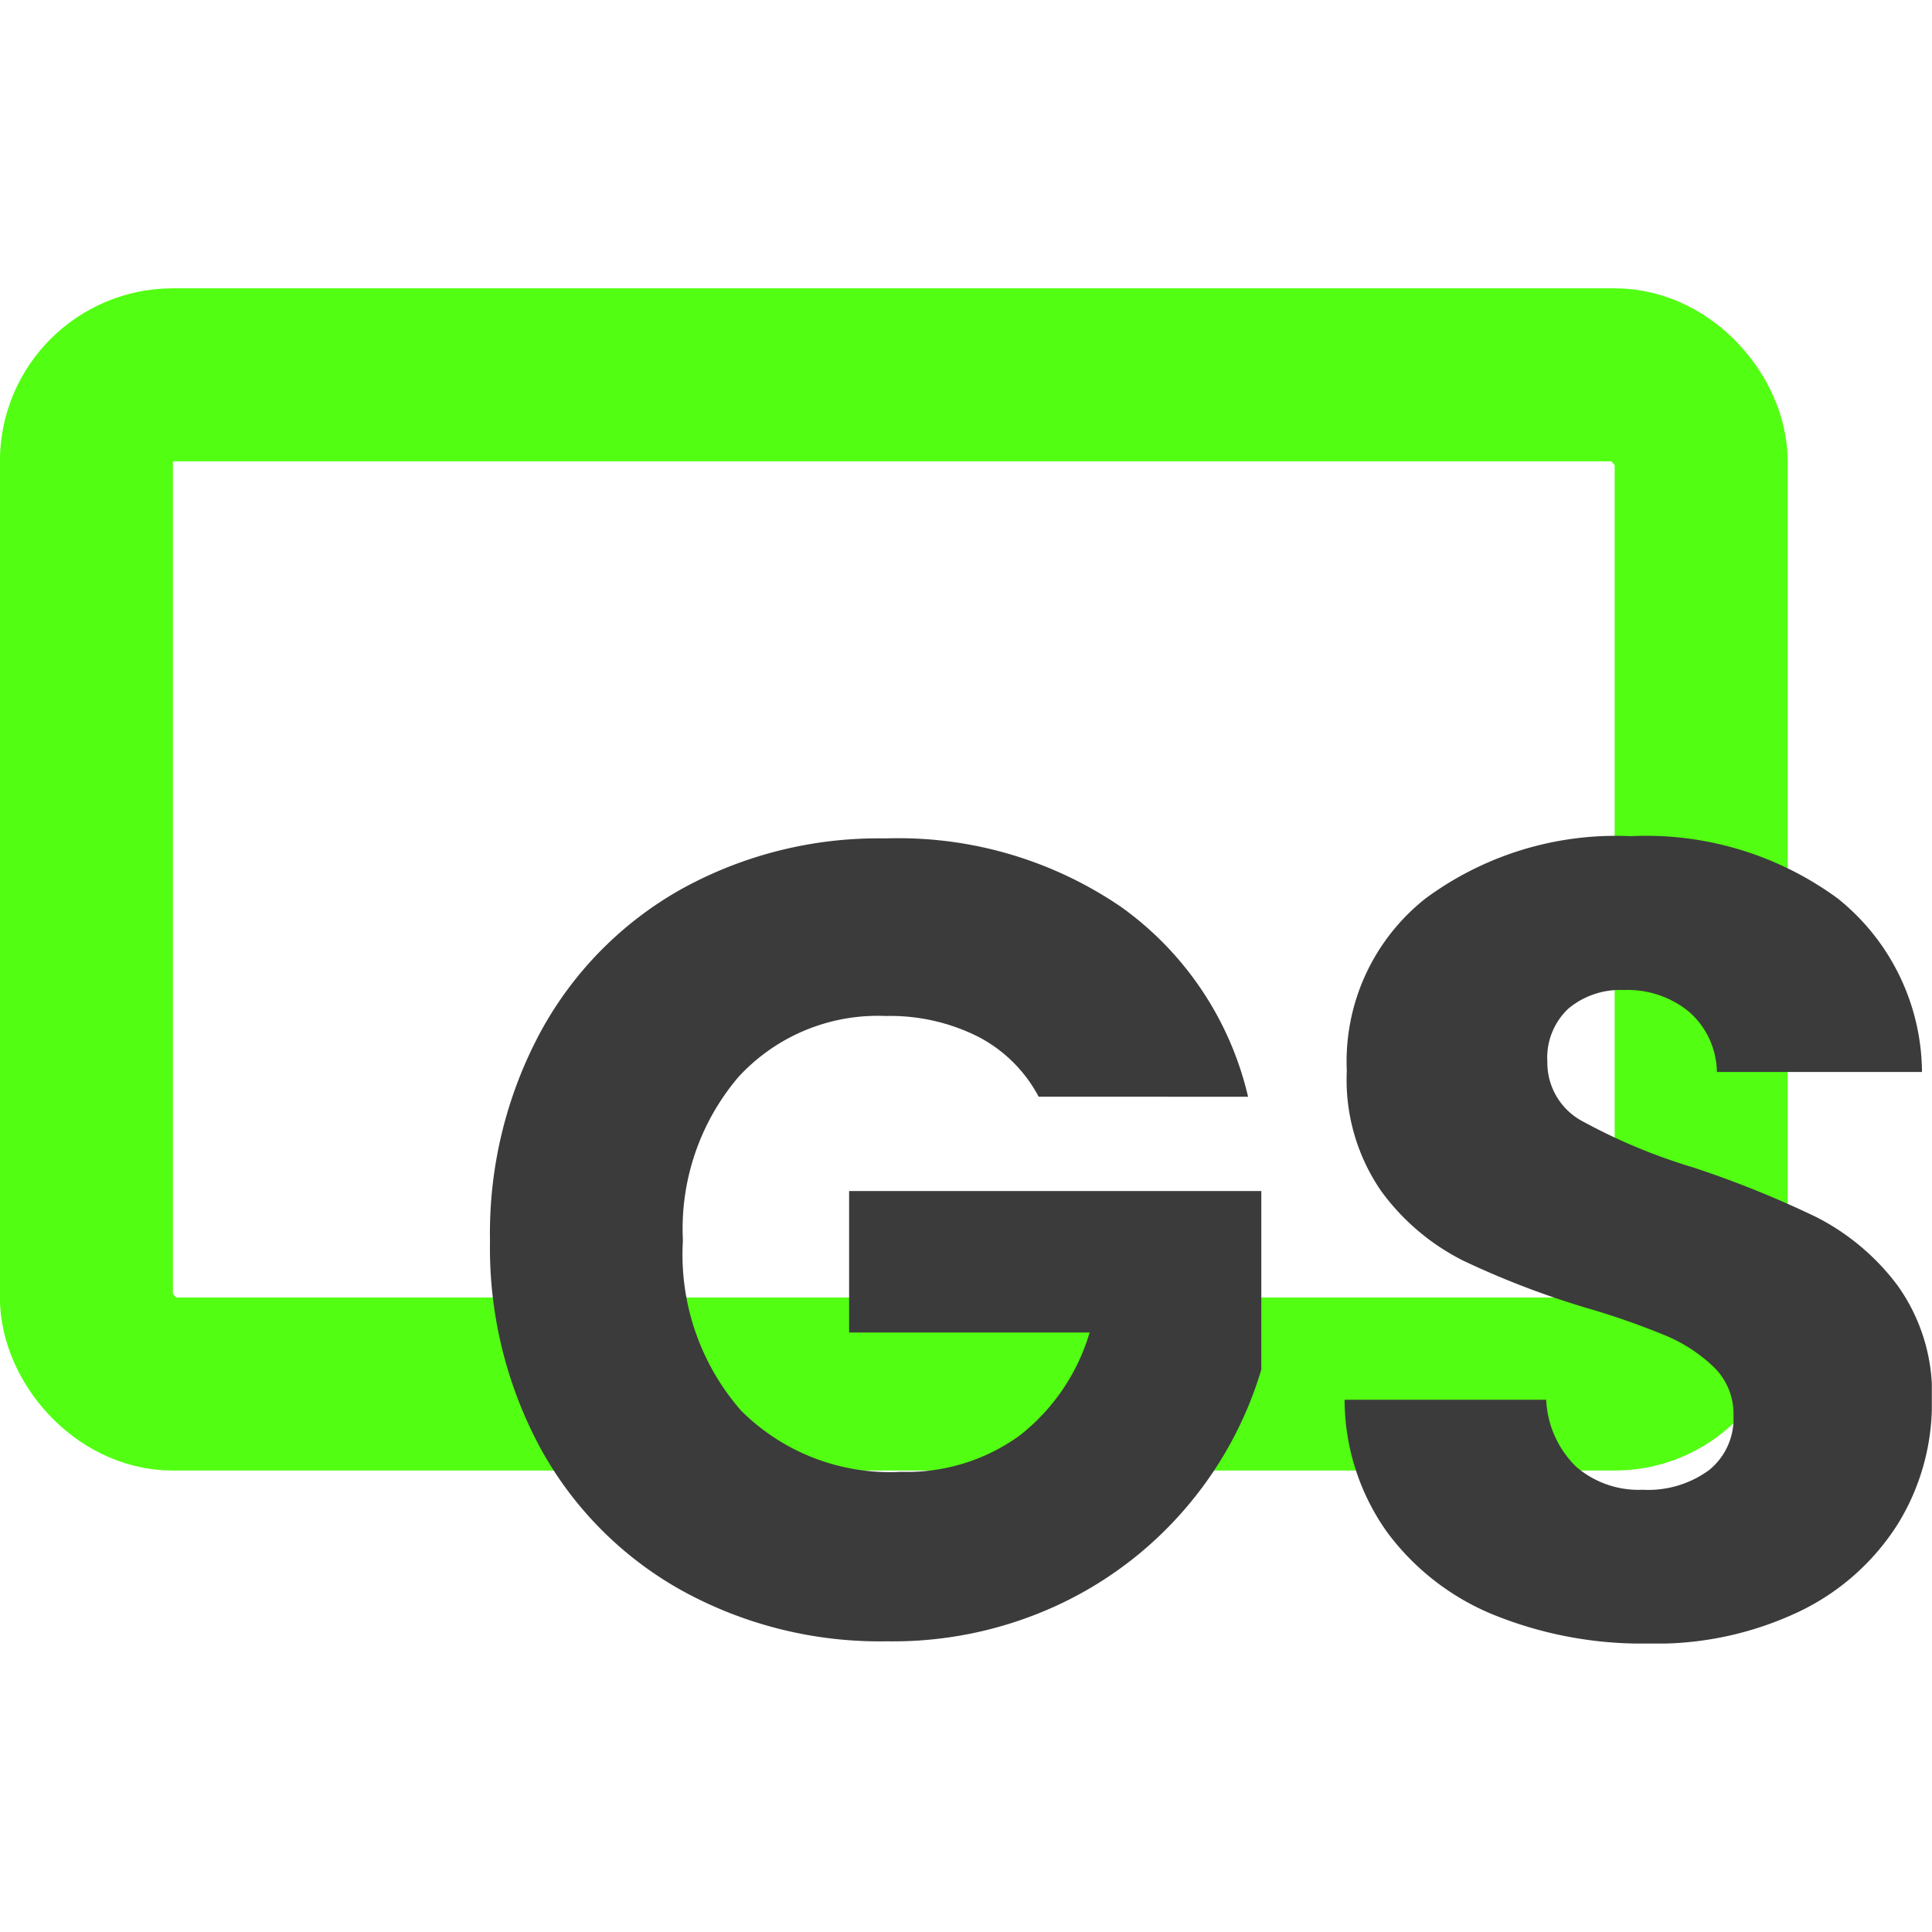 <svg xmlns="http://www.w3.org/2000/svg" version="1.1" xmlns:xlink="http://www.w3.org/1999/xlink" xmlns:svgjs="http://svgjs.com/svgjs" width="1000" height="1000"><g transform="matrix(14.925,0,0,14.925,-0.056,149.227)"><svg xmlns="http://www.w3.org/2000/svg" version="1.1" xmlns:xlink="http://www.w3.org/1999/xlink" xmlns:svgjs="http://svgjs.com/svgjs" width="67" height="47"><svg xmlns="http://www.w3.org/2000/svg" width="67" height="47" viewBox="0 0 67 47"><g id="Group_49" data-name="Group 49" transform="translate(-7 -10)"><g id="border-effect" data-name="Rectangle 292" transform="translate(7 10)" fill="none" stroke="#52ff12" stroke-width="6"><rect width="62" height="41" rx="6" stroke="none"></rect><rect x="3" y="3" width="56" height="35" rx="3" fill="none"></rect></g><path id="text" data-name="Path 14" d="M20.278-18.021A4.947,4.947,0,0,0,18.183-20.1a6.779,6.779,0,0,0-3.209-.72A6.56,6.56,0,0,0,9.863-18.7a8.121,8.121,0,0,0-1.922,5.666,8.218,8.218,0,0,0,2.018,5.9,7.3,7.3,0,0,0,5.553,2.122A6.655,6.655,0,0,0,19.605-6.26a7.064,7.064,0,0,0,2.44-3.583h-8.34V-14.75H28v6.192a13.117,13.117,0,0,1-2.479,4.634A13.1,13.1,0,0,1,21.085-.458,13.569,13.569,0,0,1,15.013.866,14.224,14.224,0,0,1,7.884-.906,12.539,12.539,0,0,1,3-5.832a14.609,14.609,0,0,1-1.749-7.2A14.72,14.72,0,0,1,3-20.26a12.54,12.54,0,0,1,4.862-4.946,14.117,14.117,0,0,1,7.11-1.772A13.682,13.682,0,0,1,23.141-24.6a11.216,11.216,0,0,1,4.4,6.581ZM41.415.944a13.717,13.717,0,0,1-5.3-.974,8.659,8.659,0,0,1-3.747-2.882,7.943,7.943,0,0,1-1.48-4.6H37.88A3.459,3.459,0,0,0,38.917-5.19a3.309,3.309,0,0,0,2.306.8,3.573,3.573,0,0,0,2.306-.682,2.292,2.292,0,0,0,.846-1.889A2.251,2.251,0,0,0,43.7-8.636a5.419,5.419,0,0,0-1.653-1.09,26.348,26.348,0,0,0-2.786-.974A30.094,30.094,0,0,1,35-12.336a7.908,7.908,0,0,1-2.844-2.414,6.791,6.791,0,0,1-1.191-4.167,7.2,7.2,0,0,1,2.729-5.978,11.111,11.111,0,0,1,7.11-2.161,11.239,11.239,0,0,1,7.187,2.161,7.773,7.773,0,0,1,2.921,6.017H43.8a2.833,2.833,0,0,0-.961-2.083,3.356,3.356,0,0,0-2.267-.759,2.8,2.8,0,0,0-1.922.643,2.333,2.333,0,0,0-.73,1.85,2.3,2.3,0,0,0,1.23,2.064,20.014,20.014,0,0,0,3.843,1.6,35.272,35.272,0,0,1,4.247,1.713,8.11,8.11,0,0,1,2.825,2.376,6.418,6.418,0,0,1,1.191,4.011,7.949,7.949,0,0,1-1.172,4.245,8.246,8.246,0,0,1-3.4,3.038A11.515,11.515,0,0,1,41.415.944Z" transform="translate(22.746 56.056)" fill="#3b3b3b"></path></g></svg></svg></g></svg>